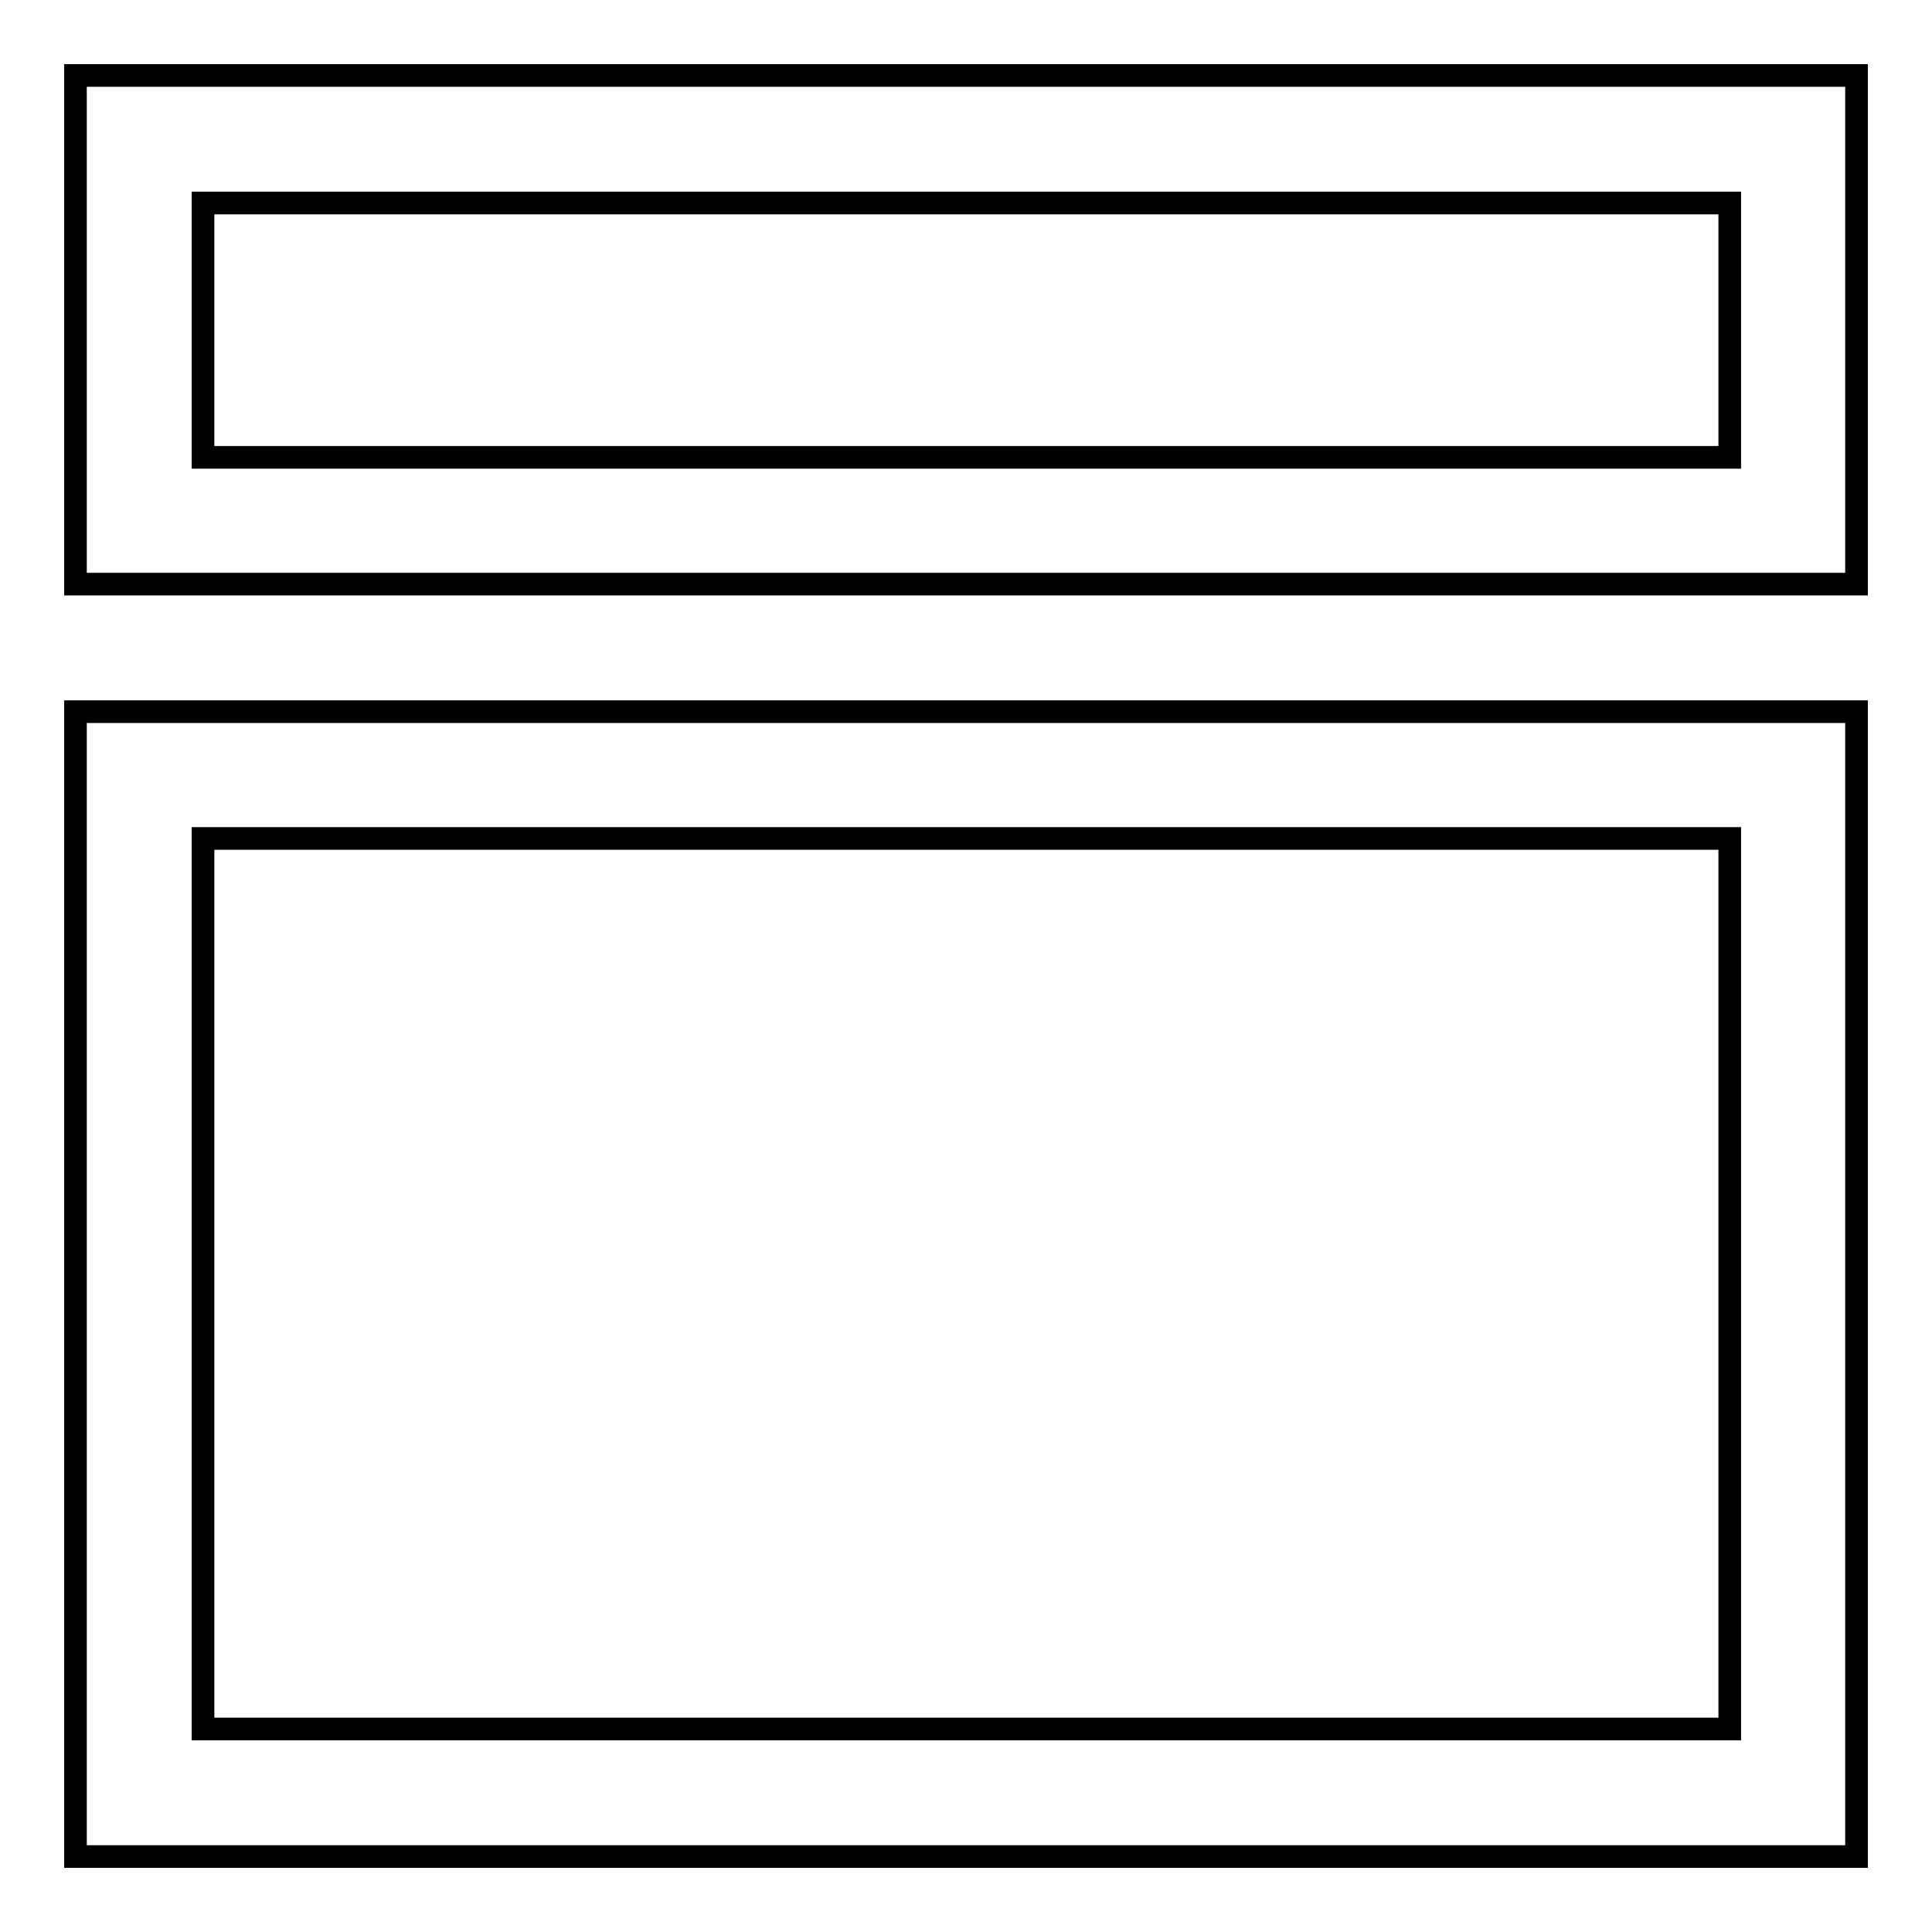 <?xml version="1.0" encoding="utf-8"?>
<!-- Svg Vector Icons : http://www.onlinewebfonts.com/icon -->
<!DOCTYPE svg PUBLIC "-//W3C//DTD SVG 1.1//EN" "http://www.w3.org/Graphics/SVG/1.1/DTD/svg11.dtd">
<svg version="1.1" xmlns="http://www.w3.org/2000/svg" xmlns:xlink="http://www.w3.org/1999/xlink" x="0px" y="0px" viewBox="0 0 256 256" enable-background="new 0 0 256 256" xml:space="preserve">
<g><g><path stroke-width="3" fill-opacity="0" stroke="#000000"  d="M246,77.4H10V10h236V77.4z M229.1,26.9H26.9v33.7h202.3V26.9z"/><path stroke-width="3" fill-opacity="0" stroke="#000000"  d="M246,246H10V94.3h236V246z M229.1,111.1H26.9v118h202.3V111.1z"/></g></g>
</svg>
